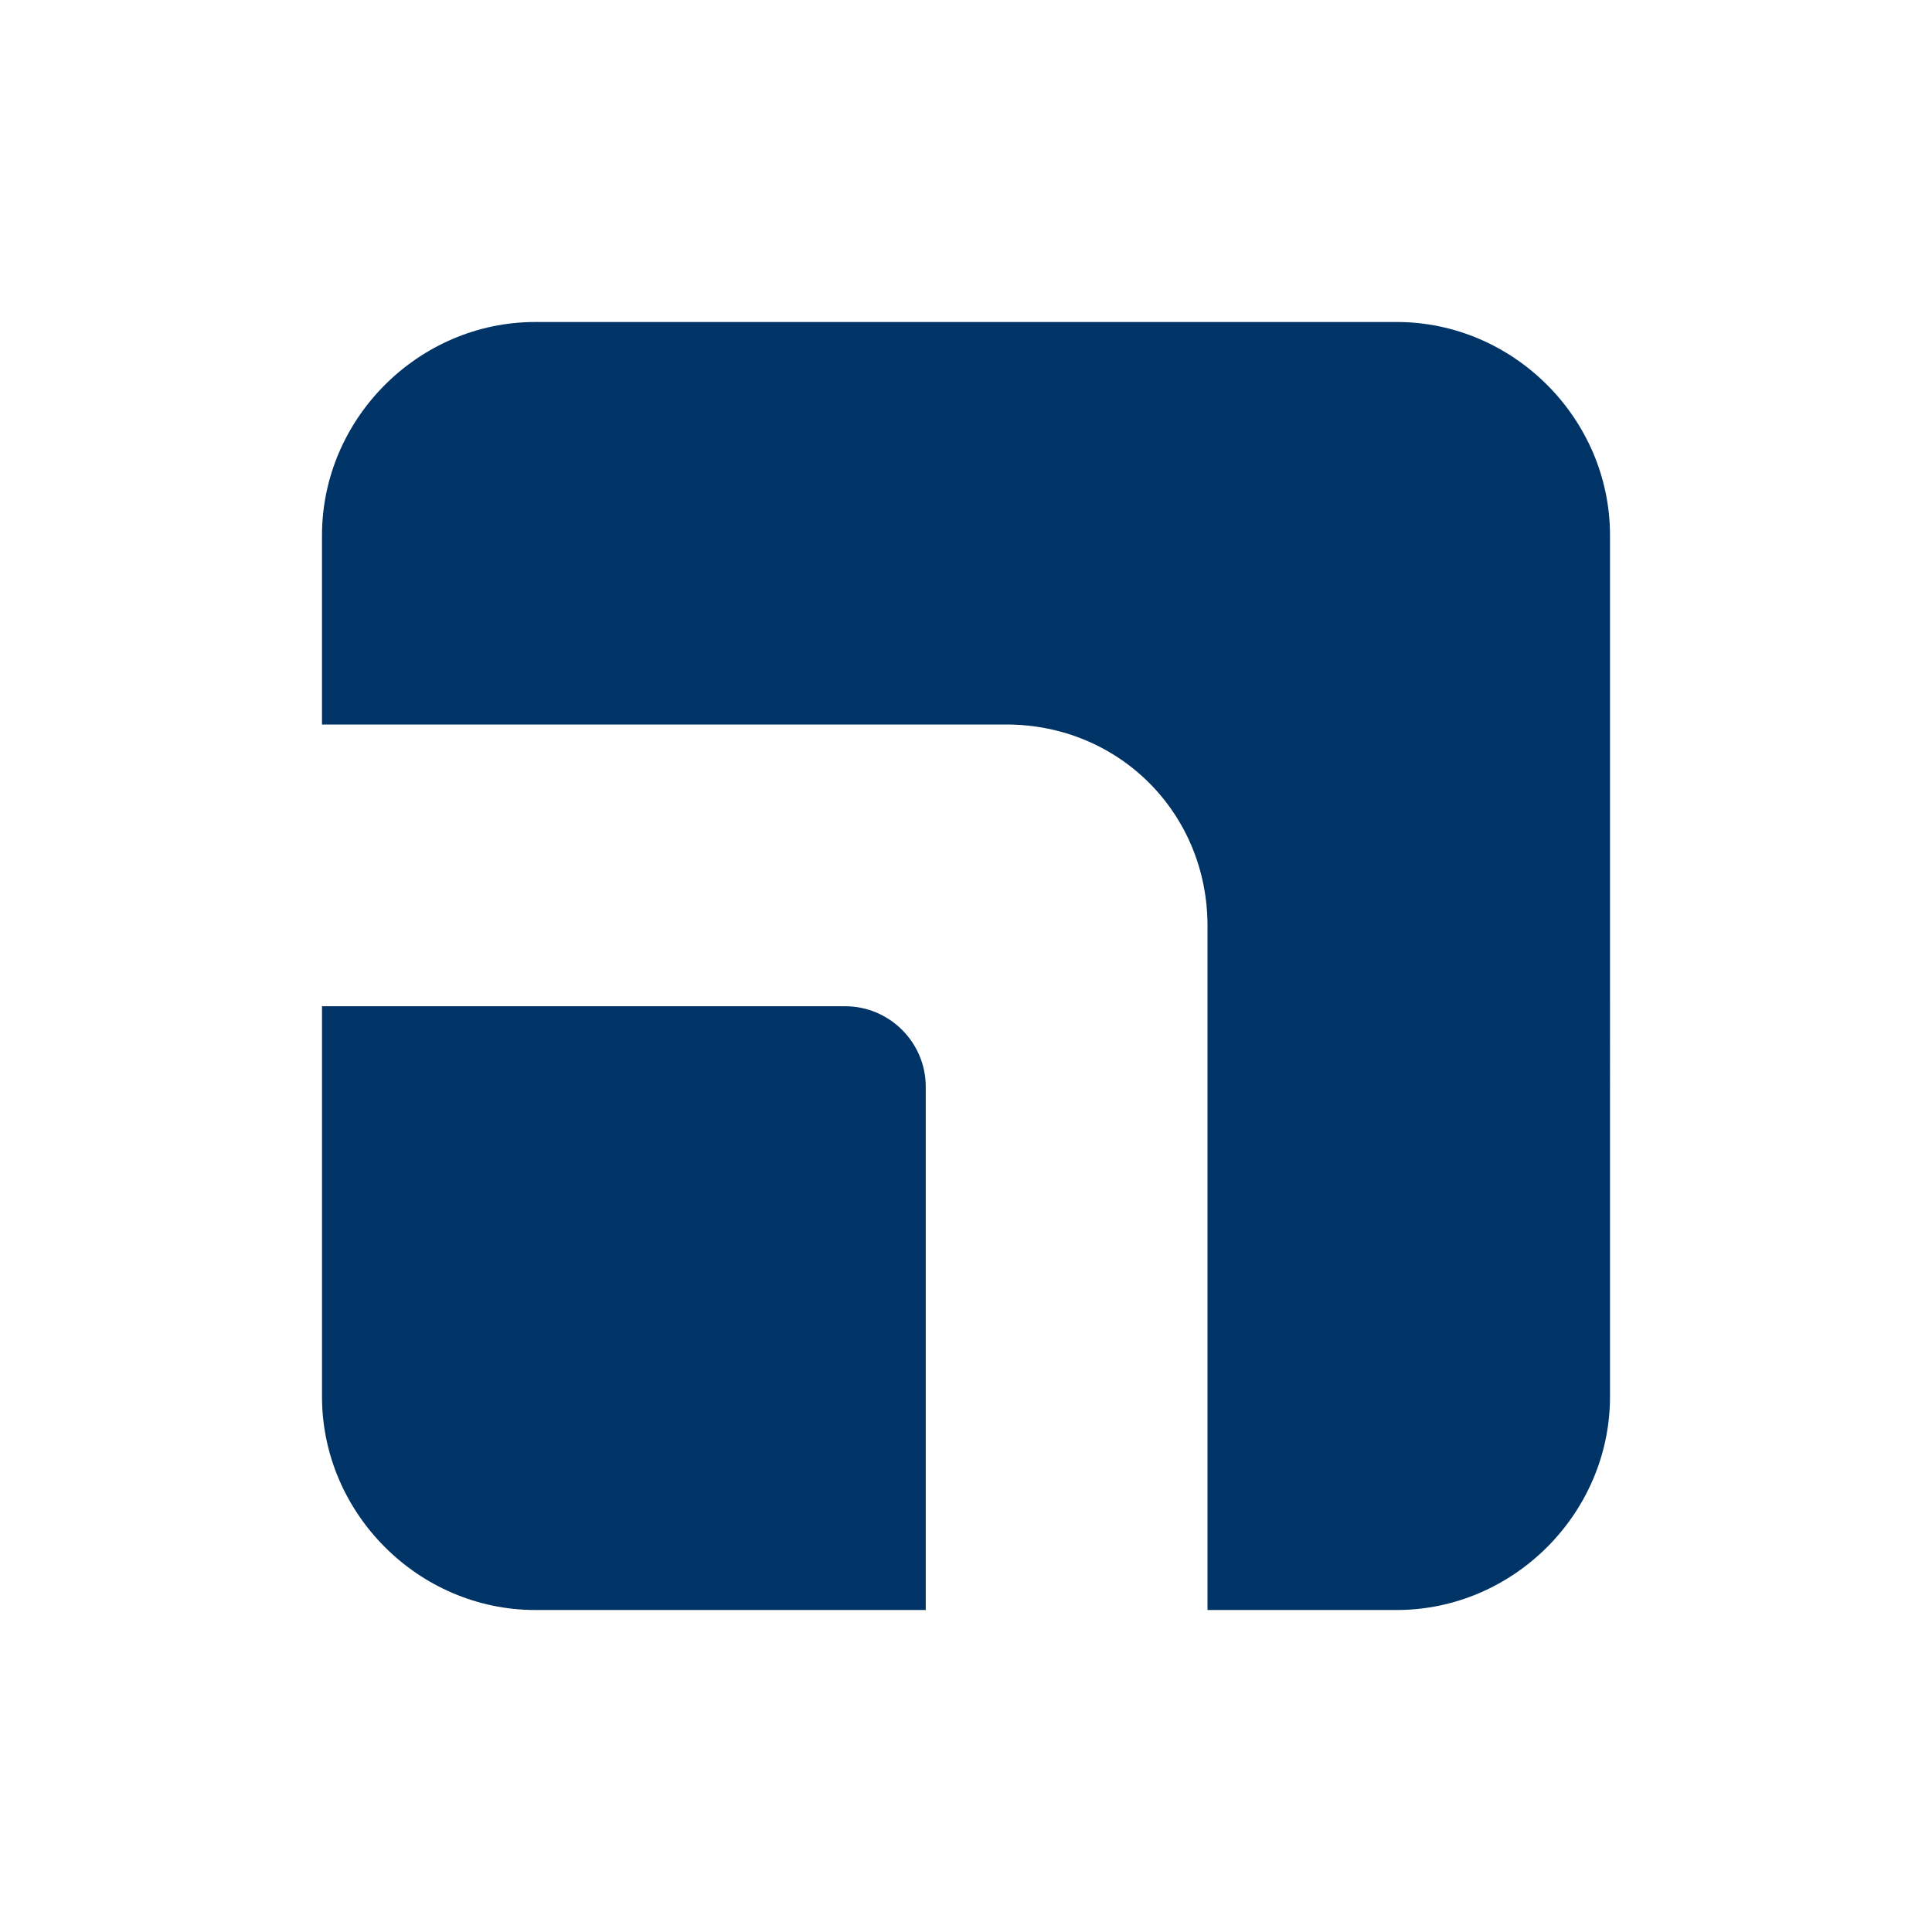 <?xml version="1.0" encoding="UTF-8"?>
<svg xmlns="http://www.w3.org/2000/svg" version="1.1" viewBox="0 0 48 48">
  <defs>
    <style>
      .cls-1 {
        fill: #036;
        fill-rule: evenodd;
      }
    </style>
  </defs>
  <!-- Generator: Adobe Illustrator 28.7.1, SVG Export Plug-In . SVG Version: 1.2.0 Build 142)  -->
  <g>
    <g id="Capa_1">
      <path class="cls-1" d="M13.3,8c-2.9,0-5.3,2.4-5.3,5.3v4.7h17c2.8,0,5,2.2,5,5v17h4.7c2.9,0,5.3-2.4,5.3-5.3V13.3c0-2.9-2.4-5.3-5.3-5.3H13.3ZM23,40v-13c0-1.1-.9-2-2-2h-13v9.7c0,2.9,2.4,5.3,5.3,5.3h9.7Z"/>
    </g>
  </g>
</svg>